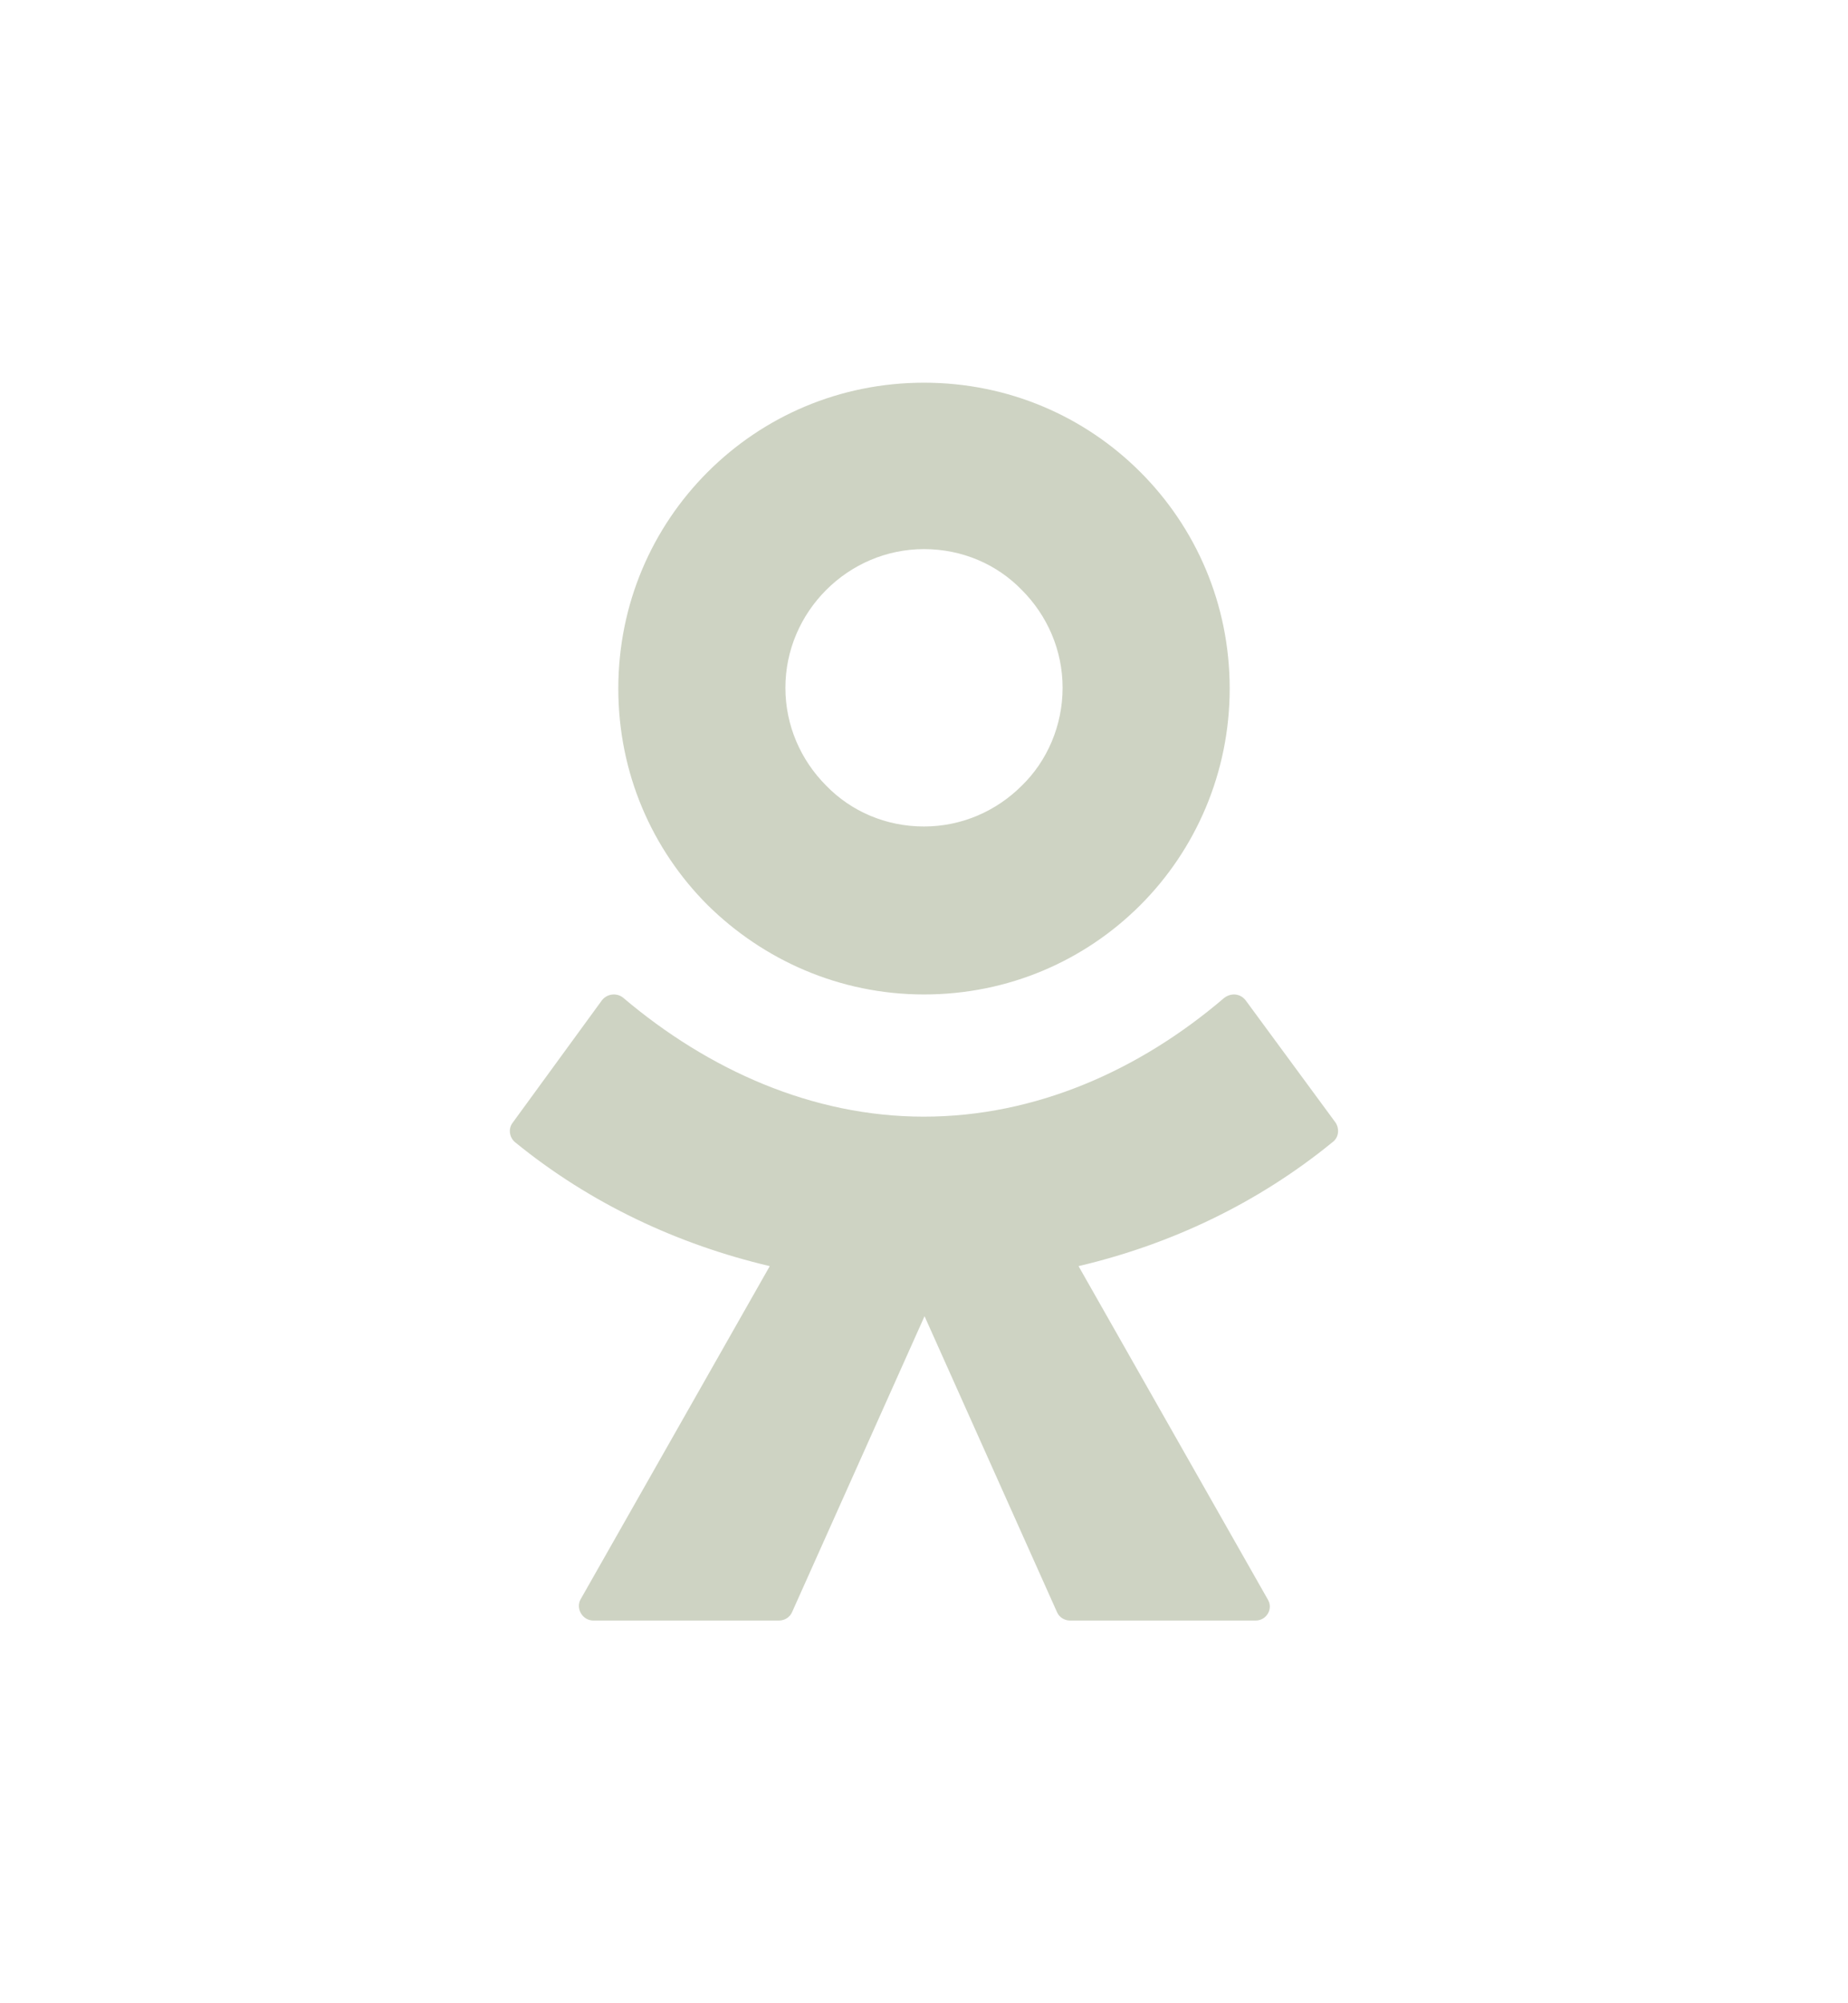 <svg width="24" height="26" viewBox="0 0 24 26" fill="none" xmlns="http://www.w3.org/2000/svg">
<path d="M12 12.907C13.1 12.907 14.09 12.467 14.81 11.747C15.53 11.027 15.97 10.027 15.97 8.937C15.97 7.837 15.53 6.847 14.81 6.127C14.09 5.407 13.1 4.967 12 4.967C10.9 4.967 9.91 5.407 9.19 6.127C8.47 6.847 8.03 7.837 8.03 8.937C8.03 10.037 8.47 11.027 9.19 11.747C9.91 12.457 10.9 12.907 12 12.907ZM10.73 7.657C11.06 7.327 11.51 7.127 12 7.127C12.5 7.127 12.95 7.327 13.27 7.657C13.6 7.987 13.8 8.437 13.8 8.927C13.8 9.417 13.6 9.877 13.27 10.197C12.94 10.527 12.49 10.727 12 10.727C11.5 10.727 11.05 10.527 10.73 10.197C10.4 9.867 10.2 9.417 10.2 8.927C10.2 8.437 10.4 7.987 10.73 7.657Z" fill="#CED3C3"/>
<path d="M17.347 14.573L16.177 12.983C16.107 12.893 15.987 12.883 15.897 12.953C14.797 13.893 13.447 14.493 11.997 14.493C10.547 14.493 9.197 13.883 8.097 12.953C8.017 12.883 7.887 12.893 7.817 12.983L6.657 14.573C6.597 14.653 6.617 14.763 6.687 14.823C7.667 15.623 8.807 16.153 9.997 16.433L7.537 20.763C7.477 20.883 7.567 21.033 7.707 21.033H10.117C10.187 21.033 10.257 20.993 10.287 20.923L12.007 17.083L13.727 20.923C13.757 20.993 13.827 21.033 13.897 21.033H16.307C16.447 21.033 16.537 20.883 16.467 20.763L14.007 16.433C15.197 16.153 16.327 15.623 17.307 14.823C17.387 14.763 17.397 14.653 17.347 14.573Z" fill="#CED3C3"/>
</svg>
